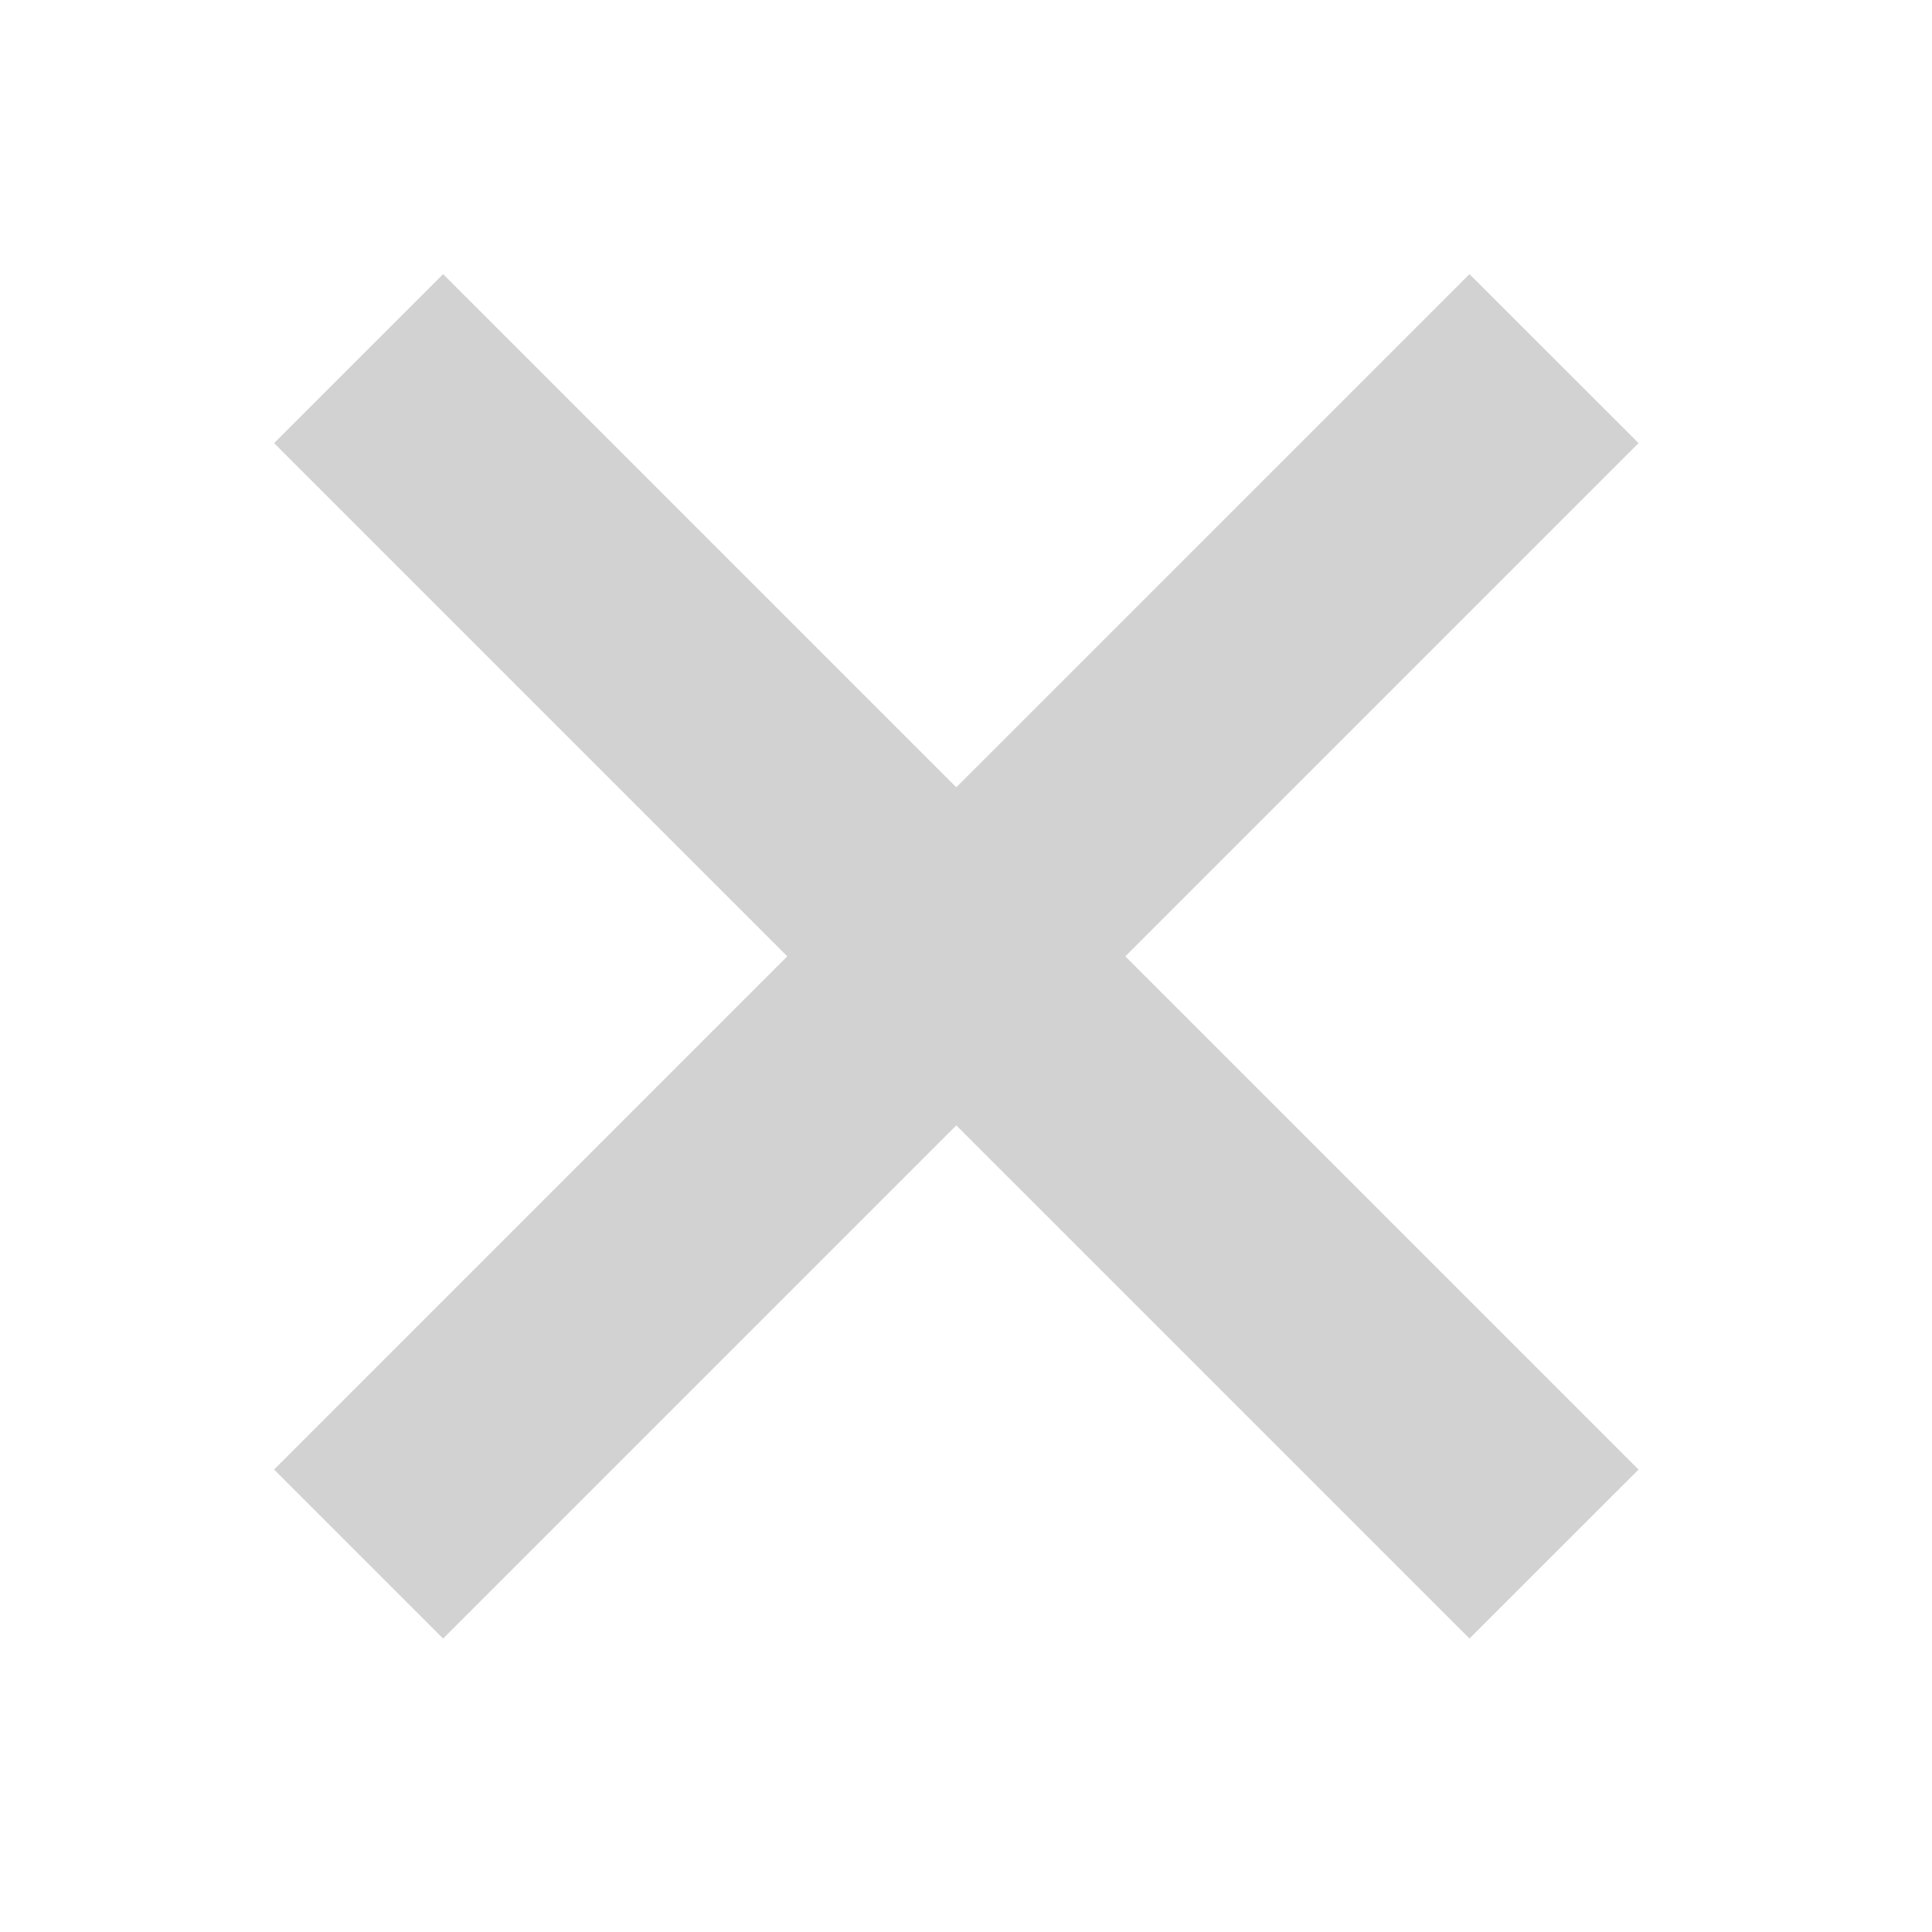<?xml version="1.0" encoding="UTF-8"?> <svg xmlns="http://www.w3.org/2000/svg" width="44" height="44" viewBox="0 0 44 44" fill="none"><path d="M37.317 10.092L33.467 6.243L21.779 17.93L10.092 6.243L6.242 10.092L17.93 21.78L6.242 33.468L10.092 37.317L21.779 25.63L33.467 37.317L37.317 33.468L25.629 21.78L37.317 10.092Z" fill="#D2D2D2"></path></svg> 